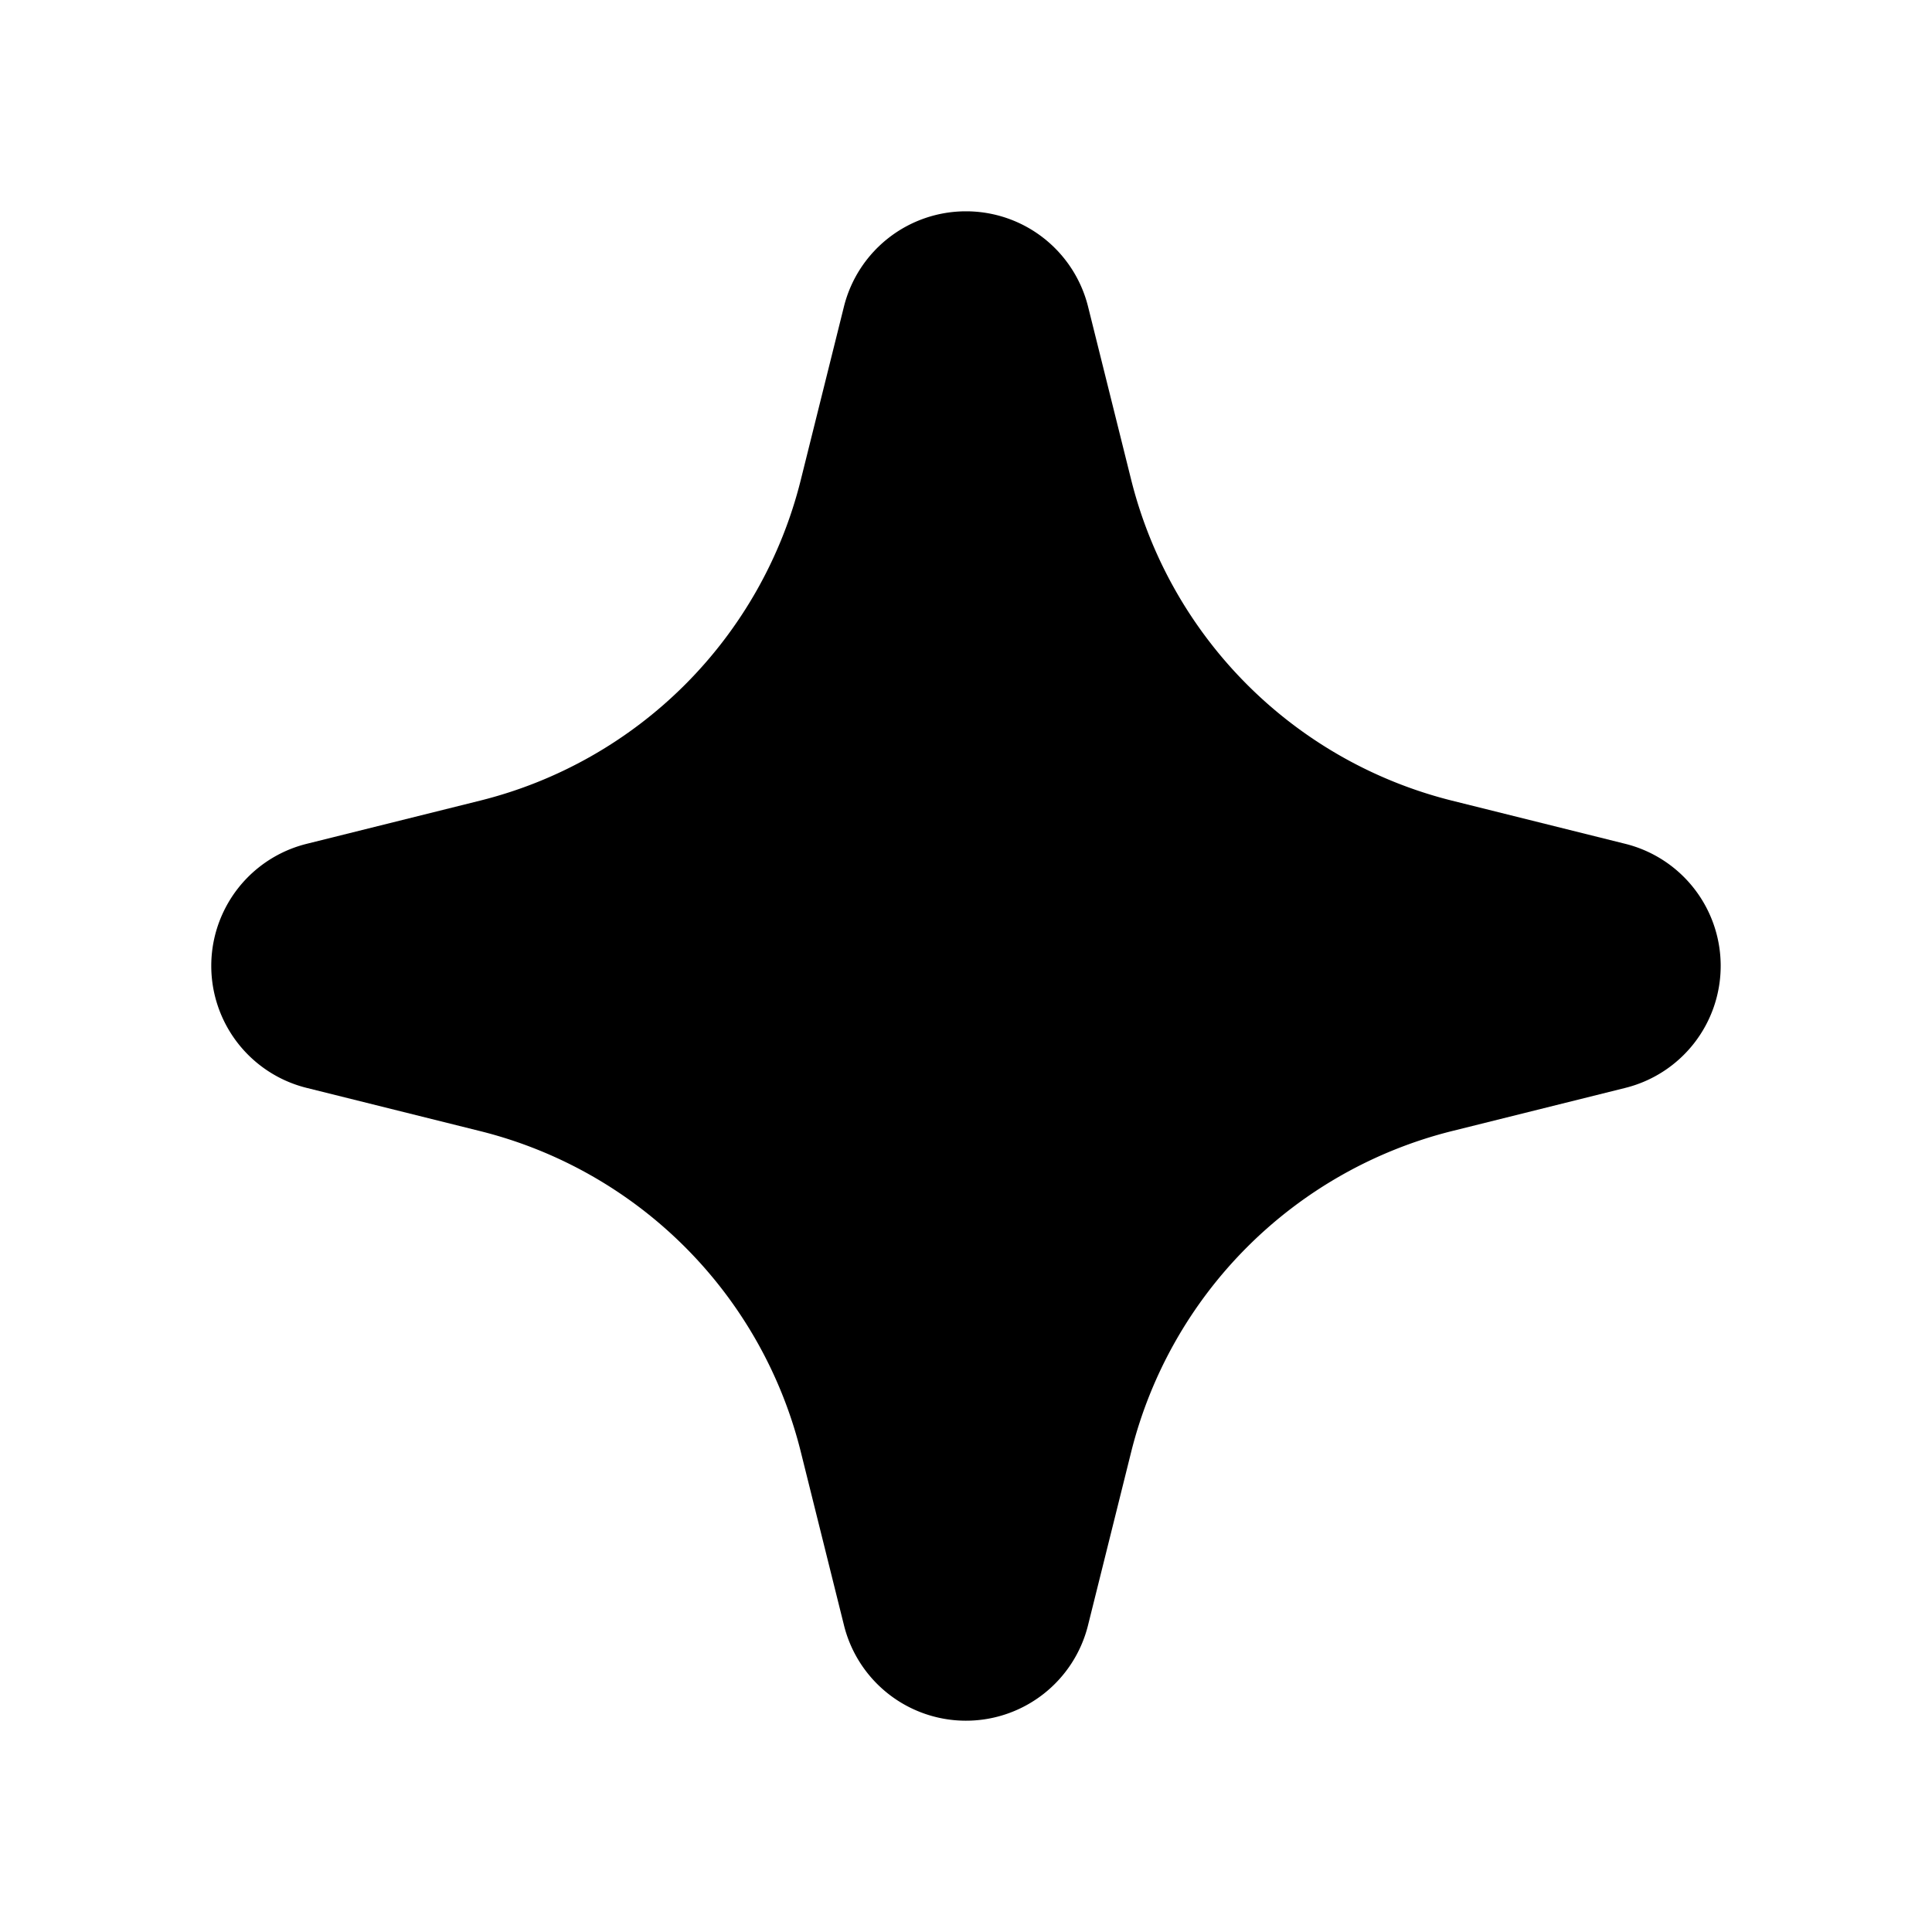 <svg xmlns="http://www.w3.org/2000/svg" fill="none" viewBox="0 0 256 256"><path fill="#000" d="M138.258 31.526A16.66 16.66 0 0 0 128 28a16.66 16.66 0 0 0-16.172 12.62l-5.731 23.018a58.32 58.32 0 0 1-42.429 42.436l-23.013 5.733a16.662 16.662 0 0 0 0 32.349l23.013 5.732a58.32 58.32 0 0 1 42.429 42.437l5.731 23.018a16.657 16.657 0 0 0 26.439 9.117 16.67 16.67 0 0 0 5.905-9.117l5.731-23.018a58.43 58.43 0 0 1 42.429-42.437l23.013-5.732A16.66 16.66 0 0 0 228 127.981a16.664 16.664 0 0 0-12.655-16.174l-23.013-5.733a58.4 58.4 0 0 1-27.078-15.354 58.44 58.44 0 0 1-15.351-27.082l-5.731-23.018a16.67 16.67 0 0 0-5.914-9.094"/></svg>